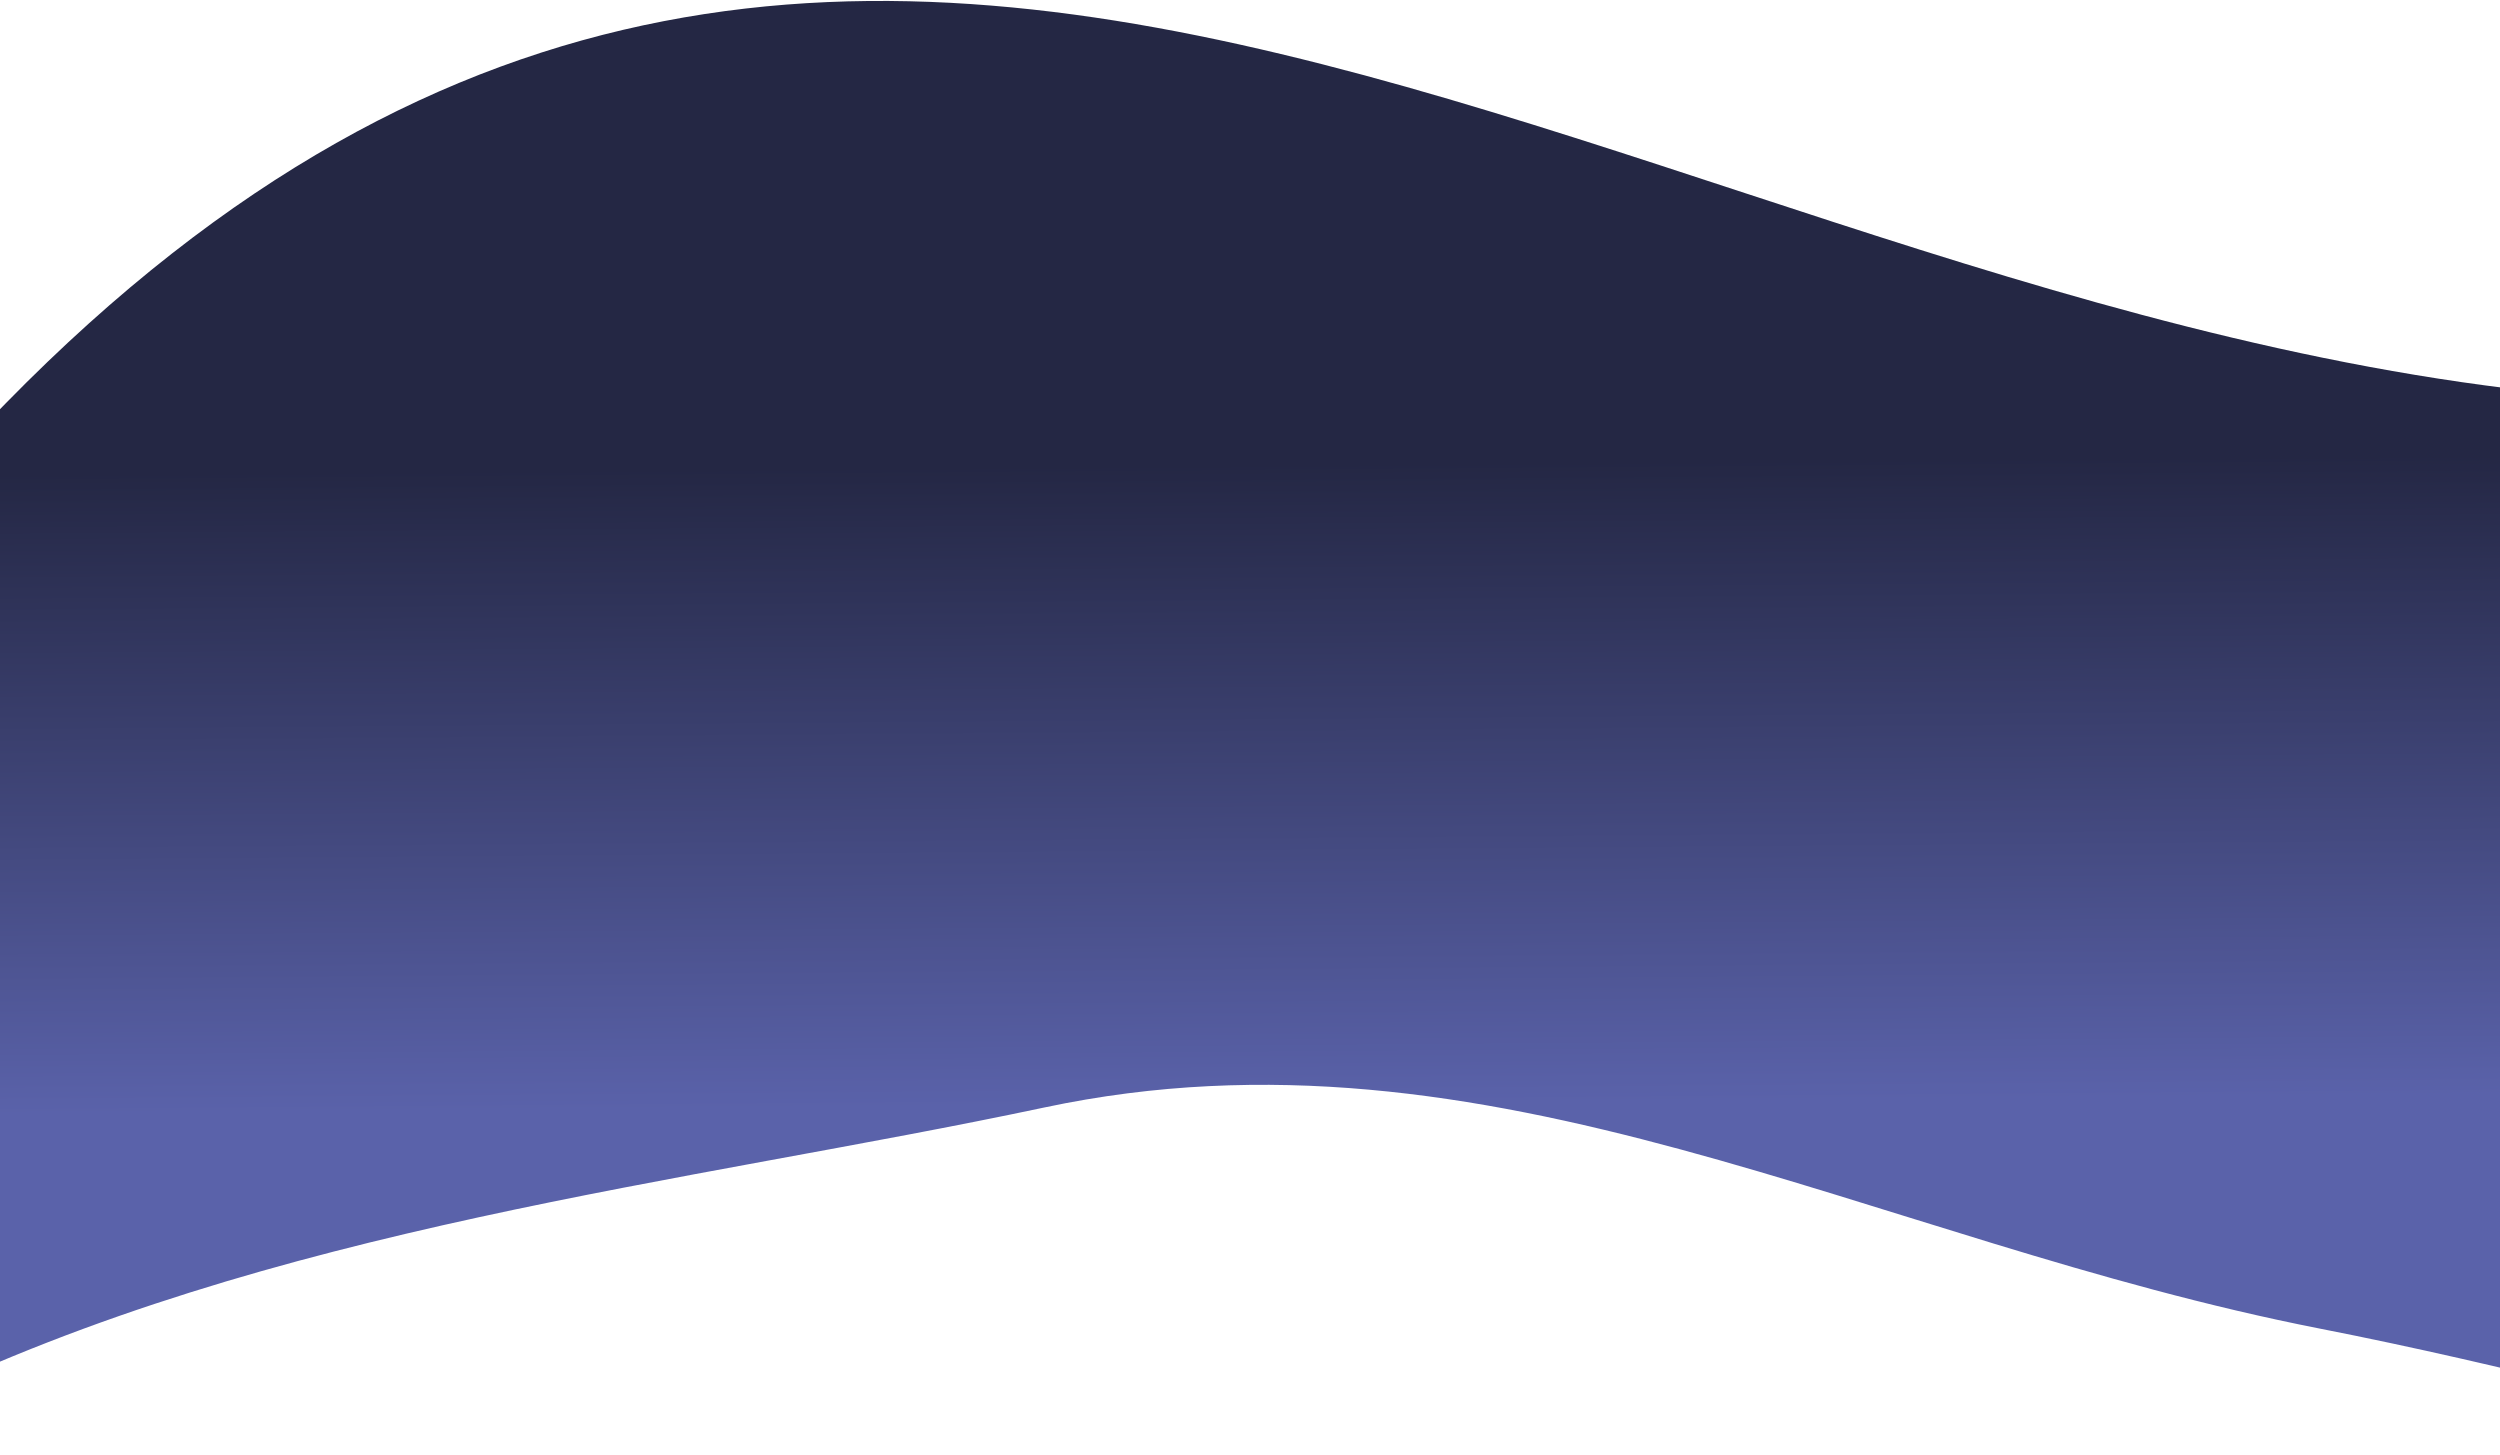 <svg width="1280" height="745" viewBox="0 0 1280 745" fill="none" xmlns="http://www.w3.org/2000/svg">
<path d="M1378.59 725.125C1378.59 725.125 1286.88 699.688 1187.71 680.235C957.353 635.049 763.105 518.559 534.849 567C350.072 606.214 140.35 627.5 -46.15 718C-233.093 808.714 -451.357 670.474 3.031 206.402C457.419 -257.671 878.775 207.931 1406.03 206.401L1378.59 725.125Z" fill="url(#paint0_linear_430_1996)"/>
<defs>
<linearGradient id="paint0_linear_430_1996" x1="659.882" y1="237.517" x2="664.486" y2="825.49" gradientUnits="userSpaceOnUse">
<stop stop-color="#242744"/>
<stop offset="0.558" stop-color="#5A62AA"/>
<stop offset="0.981" stop-color="#5A62AA"/>
</linearGradient>
</defs>
</svg>
